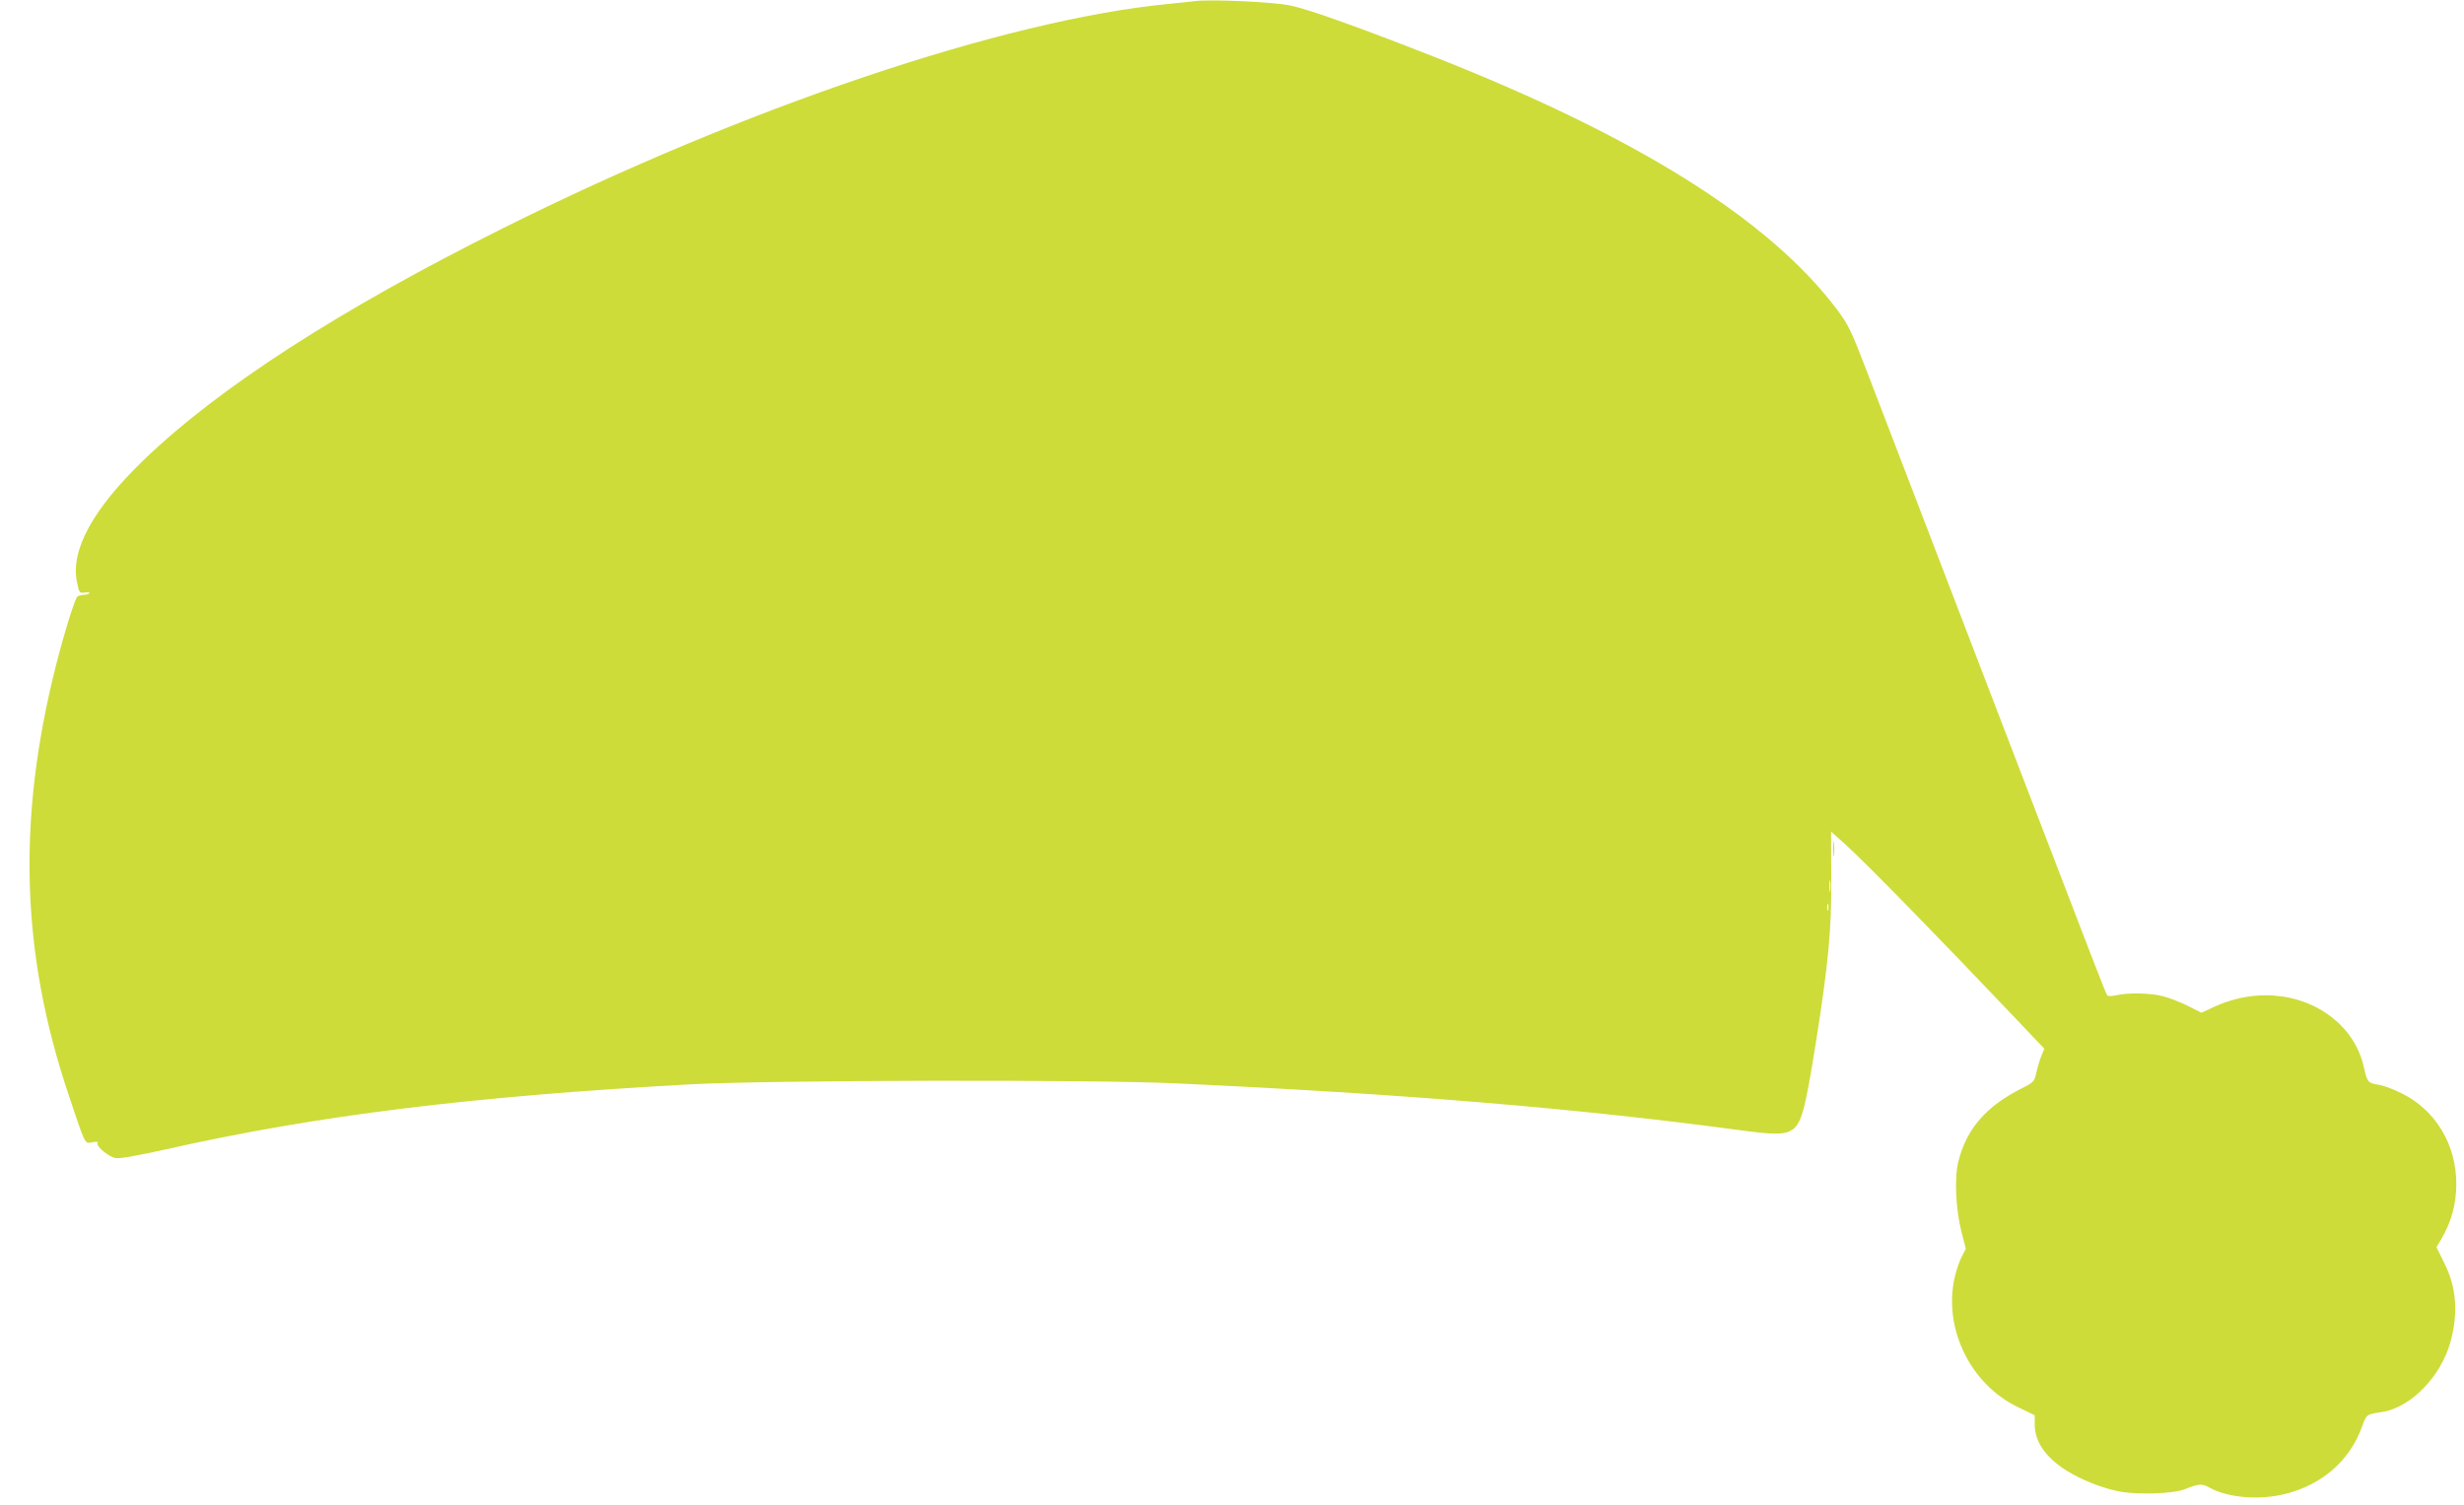 <?xml version="1.0" standalone="no"?>
<!DOCTYPE svg PUBLIC "-//W3C//DTD SVG 20010904//EN"
 "http://www.w3.org/TR/2001/REC-SVG-20010904/DTD/svg10.dtd">
<svg version="1.0" xmlns="http://www.w3.org/2000/svg"
 width="1280pt" height="782pt" viewBox="0 0 1280 782"
 preserveAspectRatio="xMidYMid meet">
<g transform="translate(0,782) scale(0.1,-0.1)"
fill="#cddc39" stroke="none">
<path d="M6205 7814 c-16 -2 -79 -9 -140 -15 -849 -83 -2196 -537 -3455 -1166
-848 -423 -1472 -826 -1862 -1201 -266 -257 -383 -470 -348 -637 11 -55 13
-57 40 -53 16 2 27 1 24 -4 -3 -4 -15 -8 -27 -8 -12 0 -27 -4 -34 -8 -13 -8
-68 -185 -113 -362 -201 -796 -181 -1490 65 -2223 91 -272 84 -258 124 -251
21 4 32 3 28 -3 -10 -17 57 -73 94 -79 22 -4 116 13 264 46 782 176 1588 275
2720 337 407 22 2085 26 2525 5 1176 -54 2077 -129 2920 -242 175 -24 232 -25
270 -5 57 29 75 93 134 465 64 406 81 578 79 852 l-1 238 77 -69 c111 -101
484 -483 859 -878 l172 -181 -15 -36 c-8 -20 -20 -58 -26 -86 -11 -49 -13 -52
-77 -84 -184 -93 -285 -209 -328 -377 -22 -84 -15 -251 16 -370 l22 -86 -21
-41 c-12 -23 -28 -70 -36 -104 -62 -266 79 -558 328 -678 l87 -42 0 -49 c0
-88 57 -170 163 -237 78 -49 178 -89 271 -109 94 -19 283 -14 346 11 74 29 89
30 128 8 96 -53 261 -67 396 -32 190 48 333 173 396 348 24 66 22 64 105 77
149 23 306 185 355 365 41 150 31 283 -32 408 l-41 83 22 37 c55 92 81 185 81
292 0 204 -107 382 -281 469 -43 22 -99 43 -124 46 -54 9 -58 14 -74 87 -19
88 -64 168 -129 230 -165 157 -419 192 -647 89 l-69 -32 -71 36 c-38 19 -97
42 -130 50 -66 17 -179 19 -240 5 -22 -5 -43 -6 -48 -1 -7 7 -56 134 -527
1361 -393 1023 -608 1584 -712 1855 -94 245 -104 265 -168 351 -353 466 -1037
894 -2090 1309 -382 150 -649 246 -745 266 -87 19 -421 34 -500 23z m3302
-4621 c-2 -16 -4 -5 -4 22 0 28 2 40 4 28 2 -13 2 -35 0 -50z m-10 -100 c-3
-10 -5 -4 -5 12 0 17 2 24 5 18 2 -7 2 -21 0 -30z"/>
<path d="M9523 3410 c0 -36 2 -50 4 -32 2 17 2 47 0 65 -2 17 -4 3 -4 -33z"/>
</g>
</svg>
